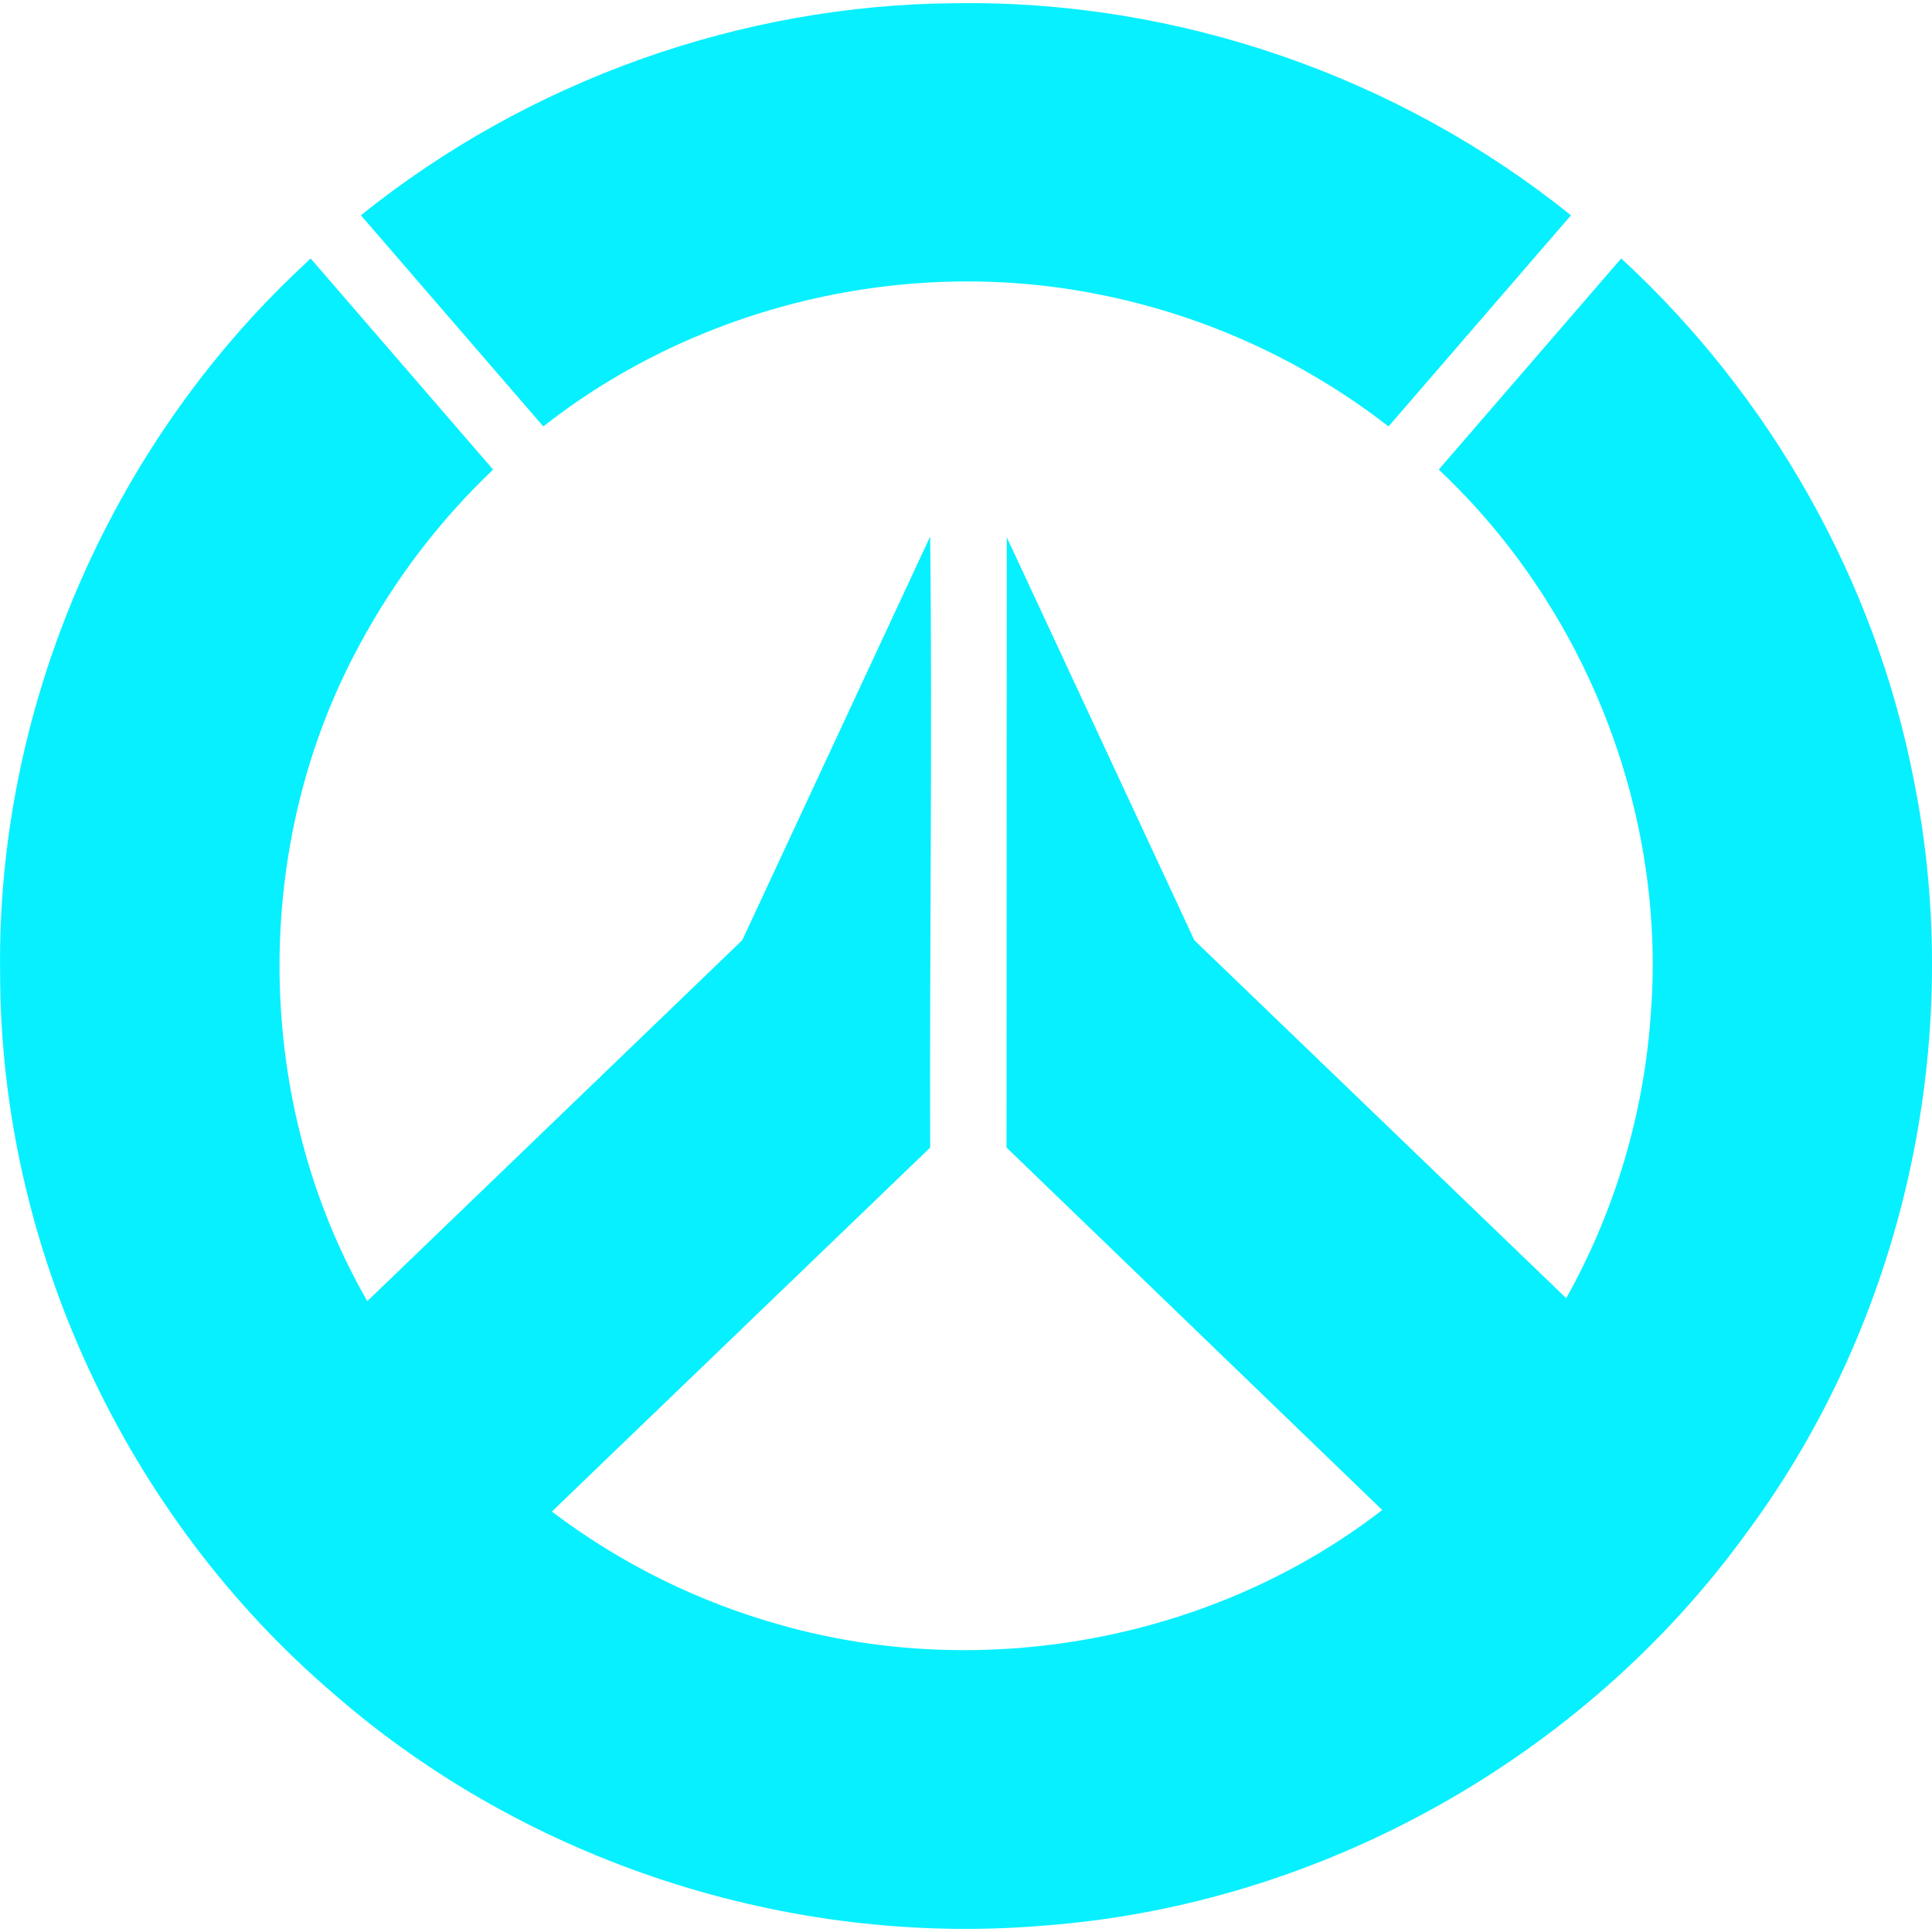 <?xml version="1.0" encoding="UTF-8"?> <svg xmlns="http://www.w3.org/2000/svg" width="36" height="36" viewBox="0 0 36 36" fill="none"><g clip-path="url(#clip0_278_3085)"><path d="M17.802 0.06C13.796 0.086 9.836 1.509 6.725 4.012L10.124 7.946C12.993 5.689 16.859 4.769 20.445 5.48C22.422 5.866 24.282 6.71 25.873 7.946L29.273 4.012C26.054 1.423 21.945 -0.002 17.802 0.06Z" fill="#07F0FF"></path><path d="M5.618 4.978C2.036 8.332 -0.065 13.208 0.002 18.126C0.004 23.231 2.34 28.247 6.221 31.564C9.808 34.691 14.686 36.283 19.449 35.881C24.609 35.498 29.507 32.75 32.535 28.576C35.483 24.61 36.638 19.379 35.66 14.529C34.94 10.815 32.987 7.375 30.209 4.816L26.809 8.75C29.549 11.325 31.044 15.123 30.762 18.871C30.637 20.739 30.098 22.556 29.184 24.19L22.255 17.52L18.76 10.011L18.755 21.383L25.756 28.137C22.636 30.552 18.354 31.353 14.561 30.283C13.014 29.854 11.563 29.135 10.283 28.166L17.332 21.384C17.32 17.686 17.375 13.694 17.332 9.998L13.831 17.519L6.844 24.245C4.712 20.536 4.661 15.741 6.713 11.991C7.362 10.787 8.197 9.693 9.188 8.75L5.788 4.816L5.618 4.978Z" fill="#07F0FF"></path></g><defs><clipPath id="clip0_278_3085"><rect width="36" height="36" fill="white"></rect></clipPath></defs></svg> 